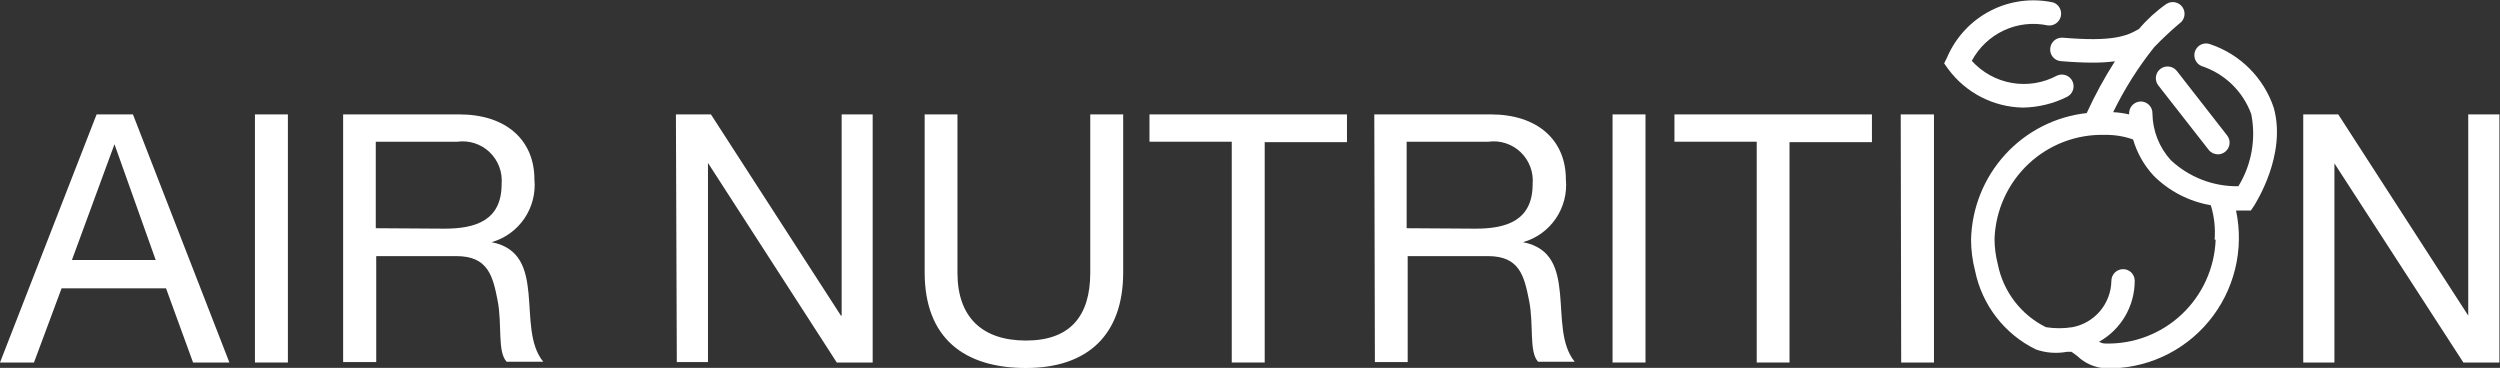 <svg width="367" height="54" viewBox="0 0 367 54" fill="none" xmlns="http://www.w3.org/2000/svg">
<rect x="0" y="0" width="367" height="54" fill="#333333" stroke="none"/>
<g clip-path="url(#clip0_18_2)">
<path d="M14.181 16.795H19.515L33.675 53.216H28.341L24.373 42.324H9.042L4.987 53.216H0L14.181 16.795ZM10.56 38.164H22.855L16.805 21.173L10.56 38.164Z" fill="white"/>
<path d="M37.426 16.795H42.262V53.216H37.426V16.795Z" fill="white"/>
<path d="M50.372 16.795H67.437C74.246 16.795 78.452 20.52 78.452 26.336C78.645 28.368 78.121 30.404 76.972 32.088C75.822 33.772 74.121 34.998 72.164 35.55C76.371 36.377 77.238 39.471 77.585 43.043C77.932 46.615 77.693 50.602 79.753 53.107H74.376C72.988 51.626 73.747 47.705 73.053 44.132C72.359 40.56 71.665 37.597 67.003 37.597H55.229V53.151H50.372V16.795ZM65.247 33.568C69.779 33.568 73.638 32.391 73.638 27.033C73.715 26.169 73.597 25.298 73.292 24.486C72.988 23.675 72.505 22.942 71.88 22.343C71.255 21.745 70.504 21.296 69.682 21.029C68.86 20.762 67.989 20.685 67.133 20.803H55.164V33.502L65.247 33.568Z" fill="white"/>
<path d="M99.225 16.795H104.365L123.446 46.332H123.555V16.795H128.108V53.216H122.839L103.931 23.918V53.151H99.356L99.225 16.795Z" fill="white"/>
<path d="M164.884 39.994C164.884 49.164 159.659 54.022 150.616 54.022C141.574 54.022 135.741 49.665 135.741 39.994V16.795H140.555V40.059C140.555 46.594 144.22 49.992 150.616 49.992C157.013 49.992 160.049 46.485 160.049 40.059V16.795H164.884V39.994Z" fill="white"/>
<path d="M180.822 20.803H168.744V16.795H197.735V20.868H185.658V53.216H180.822V20.803Z" fill="white"/>
<path d="M201.747 16.795H218.856C225.664 16.795 229.871 20.52 229.871 26.336C230.064 28.368 229.54 30.404 228.39 32.088C227.241 33.772 225.539 34.998 223.583 35.55C227.789 36.377 228.657 39.471 229.004 43.043C229.351 46.615 229.112 50.602 231.172 53.107H225.794C224.428 51.626 225.187 47.705 224.472 44.132C223.756 40.56 223.106 37.597 218.444 37.597H206.648V53.151H201.834L201.747 16.795ZM216.622 33.568C221.132 33.568 224.992 32.391 224.992 27.033C225.069 26.169 224.95 25.298 224.646 24.486C224.341 23.675 223.859 22.942 223.233 22.343C222.608 21.745 221.857 21.296 221.035 21.029C220.214 20.762 219.343 20.685 218.487 20.803H206.496V33.502L216.622 33.568Z" fill="white"/>
<path d="M236.723 16.795H241.559V53.216H236.723V16.795Z" fill="white"/>
<path d="M257.887 20.803H245.809V16.795H274.8V20.868H262.7V53.216H257.887V20.803Z" fill="white"/>
<path d="M279.028 16.795H283.907V53.216H279.093L279.028 16.795Z" fill="white"/>
<path d="M338.117 16.795H343.256L362.338 46.332V16.795H366.913V53.216H361.622L342.692 23.983V53.216H338.117V16.795Z" fill="white"/>
<path d="M303.423 14.224C303.834 14.028 304.151 13.675 304.303 13.245C304.456 12.813 304.431 12.339 304.236 11.926C304.04 11.513 303.69 11.195 303.261 11.042C302.832 10.889 302.359 10.913 301.948 11.109C299.922 12.194 297.593 12.568 295.331 12.173C293.069 11.779 291.002 10.638 289.458 8.931C290.503 6.972 292.152 5.406 294.157 4.467C296.163 3.529 298.417 3.268 300.582 3.725C301.006 3.789 301.438 3.693 301.796 3.455C302.153 3.218 302.41 2.856 302.518 2.44C302.626 2.023 302.576 1.581 302.379 1.199C302.182 0.817 301.851 0.522 301.45 0.37C298.331 -0.316 295.073 0.106 292.23 1.564C289.387 3.022 287.135 5.425 285.859 8.365L285.403 9.301L285.989 10.129C287.266 11.857 288.922 13.267 290.828 14.249C292.735 15.231 294.84 15.759 296.983 15.793C299.219 15.757 301.419 15.221 303.423 14.224Z" fill="white"/>
<path d="M333.78 15.793C333.05 13.635 331.835 11.676 330.229 10.067C328.623 8.458 326.67 7.242 324.521 6.513C324.313 6.424 324.09 6.378 323.864 6.376C323.638 6.374 323.414 6.416 323.205 6.501C322.996 6.586 322.805 6.712 322.644 6.871C322.483 7.03 322.354 7.219 322.266 7.428C322.178 7.637 322.131 7.861 322.129 8.088C322.127 8.315 322.17 8.54 322.254 8.75C322.339 8.961 322.464 9.152 322.622 9.314C322.781 9.476 322.969 9.605 323.177 9.693C324.848 10.236 326.374 11.153 327.64 12.376C328.906 13.599 329.879 15.095 330.484 16.751C331.207 20.393 330.533 24.174 328.598 27.338C324.918 27.401 321.357 26.026 318.667 23.504C316.978 21.642 316.023 19.226 315.978 16.707C315.989 16.482 315.957 16.255 315.881 16.042C315.806 15.829 315.689 15.633 315.538 15.464C315.387 15.297 315.204 15.16 315.001 15.063C314.797 14.966 314.577 14.911 314.351 14.899C313.895 14.882 313.45 15.046 313.113 15.355C312.776 15.665 312.574 16.097 312.552 16.555V16.795C311.782 16.616 310.999 16.506 310.21 16.468C311.857 13.082 313.872 9.89 316.216 6.949C317.389 5.721 318.627 4.558 319.924 3.463C320.113 3.338 320.275 3.177 320.401 2.988C320.527 2.8 320.615 2.588 320.66 2.365C320.704 2.142 320.704 1.913 320.66 1.69C320.615 1.467 320.527 1.256 320.401 1.067C320.146 0.689 319.752 0.427 319.306 0.337C318.86 0.248 318.397 0.338 318.016 0.588C316.527 1.628 315.179 2.859 314.005 4.248C312.161 5.337 310.058 6.143 302.816 5.533C302.591 5.515 302.364 5.542 302.15 5.612C301.935 5.683 301.736 5.795 301.565 5.943C301.394 6.091 301.253 6.271 301.151 6.473C301.05 6.676 300.989 6.897 300.972 7.123C300.952 7.348 300.976 7.575 301.043 7.79C301.111 8.006 301.221 8.206 301.366 8.378C301.511 8.551 301.69 8.692 301.89 8.794C302.091 8.897 302.309 8.958 302.534 8.974C304.312 9.127 305.851 9.192 307.152 9.192C308.261 9.204 309.37 9.138 310.47 8.996C308.917 11.431 307.533 13.972 306.328 16.599C301.738 17.104 297.486 19.266 294.363 22.684C291.241 26.101 289.459 30.542 289.35 35.179C289.356 36.715 289.553 38.245 289.935 39.732C290.44 42.22 291.509 44.557 293.058 46.563C294.608 48.569 296.596 50.189 298.869 51.299C300.331 51.809 301.9 51.929 303.423 51.647H304.095C304.334 51.8 304.68 52.061 304.984 52.301C306.078 53.337 307.496 53.961 308.996 54.065C311.888 54.156 314.762 53.584 317.402 52.394C320.042 51.203 322.378 49.426 324.233 47.195C326.088 44.964 327.413 42.339 328.109 39.518C328.806 36.696 328.854 33.753 328.251 30.91H329.487H330.419L330.94 30.148C331.07 29.864 335.732 22.763 333.78 15.793ZM325.259 35.179C325.1 39.359 323.305 43.306 320.263 46.162C317.221 49.018 313.179 50.551 309.017 50.428C308.71 50.419 308.411 50.329 308.15 50.166C309.743 49.273 311.068 47.968 311.987 46.386C312.906 44.803 313.386 43.002 313.376 41.17C313.37 40.945 313.32 40.723 313.229 40.518C313.137 40.312 313.006 40.127 312.842 39.973C312.679 39.819 312.486 39.699 312.277 39.62C312.067 39.542 311.843 39.505 311.619 39.514C311.394 39.52 311.173 39.57 310.967 39.662C310.761 39.754 310.576 39.885 310.421 40.049C310.266 40.213 310.144 40.406 310.063 40.617C309.982 40.828 309.944 41.053 309.95 41.279C309.912 42.893 309.322 44.446 308.28 45.675C307.238 46.905 305.806 47.737 304.225 48.031C302.939 48.236 301.629 48.236 300.344 48.031C298.537 47.137 296.96 45.837 295.734 44.231C294.508 42.626 293.666 40.758 293.275 38.774C292.959 37.557 292.799 36.306 292.798 35.049C292.95 30.871 294.741 26.924 297.78 24.067C300.818 21.211 304.858 19.677 309.017 19.801C310.42 19.776 311.815 20.005 313.137 20.476C313.716 22.448 314.74 24.26 316.13 25.769C318.418 28.061 321.357 29.583 324.543 30.126C325.051 31.759 325.242 33.474 325.107 35.179H325.259Z" fill="white"/>
<path d="M317.127 10.129C316.95 10.269 316.803 10.443 316.693 10.64C316.584 10.838 316.514 11.055 316.487 11.28C316.461 11.504 316.479 11.732 316.541 11.949C316.602 12.166 316.706 12.37 316.845 12.547L324.239 22.001C324.4 22.205 324.604 22.369 324.837 22.483C325.07 22.596 325.325 22.654 325.584 22.654C325.971 22.662 326.347 22.53 326.646 22.284C326.825 22.146 326.975 21.973 327.086 21.775C327.198 21.578 327.269 21.36 327.295 21.135C327.321 20.91 327.302 20.681 327.239 20.463C327.176 20.245 327.071 20.042 326.928 19.866L319.556 10.412C319.27 10.053 318.854 9.821 318.399 9.768C317.944 9.715 317.487 9.845 317.127 10.129Z" fill="white"/>
</g>
<defs>
<clipPath id="clip0_18_2">
<rect width="367" height="54" fill="white"/>
</clipPath>
</defs>
</svg>
